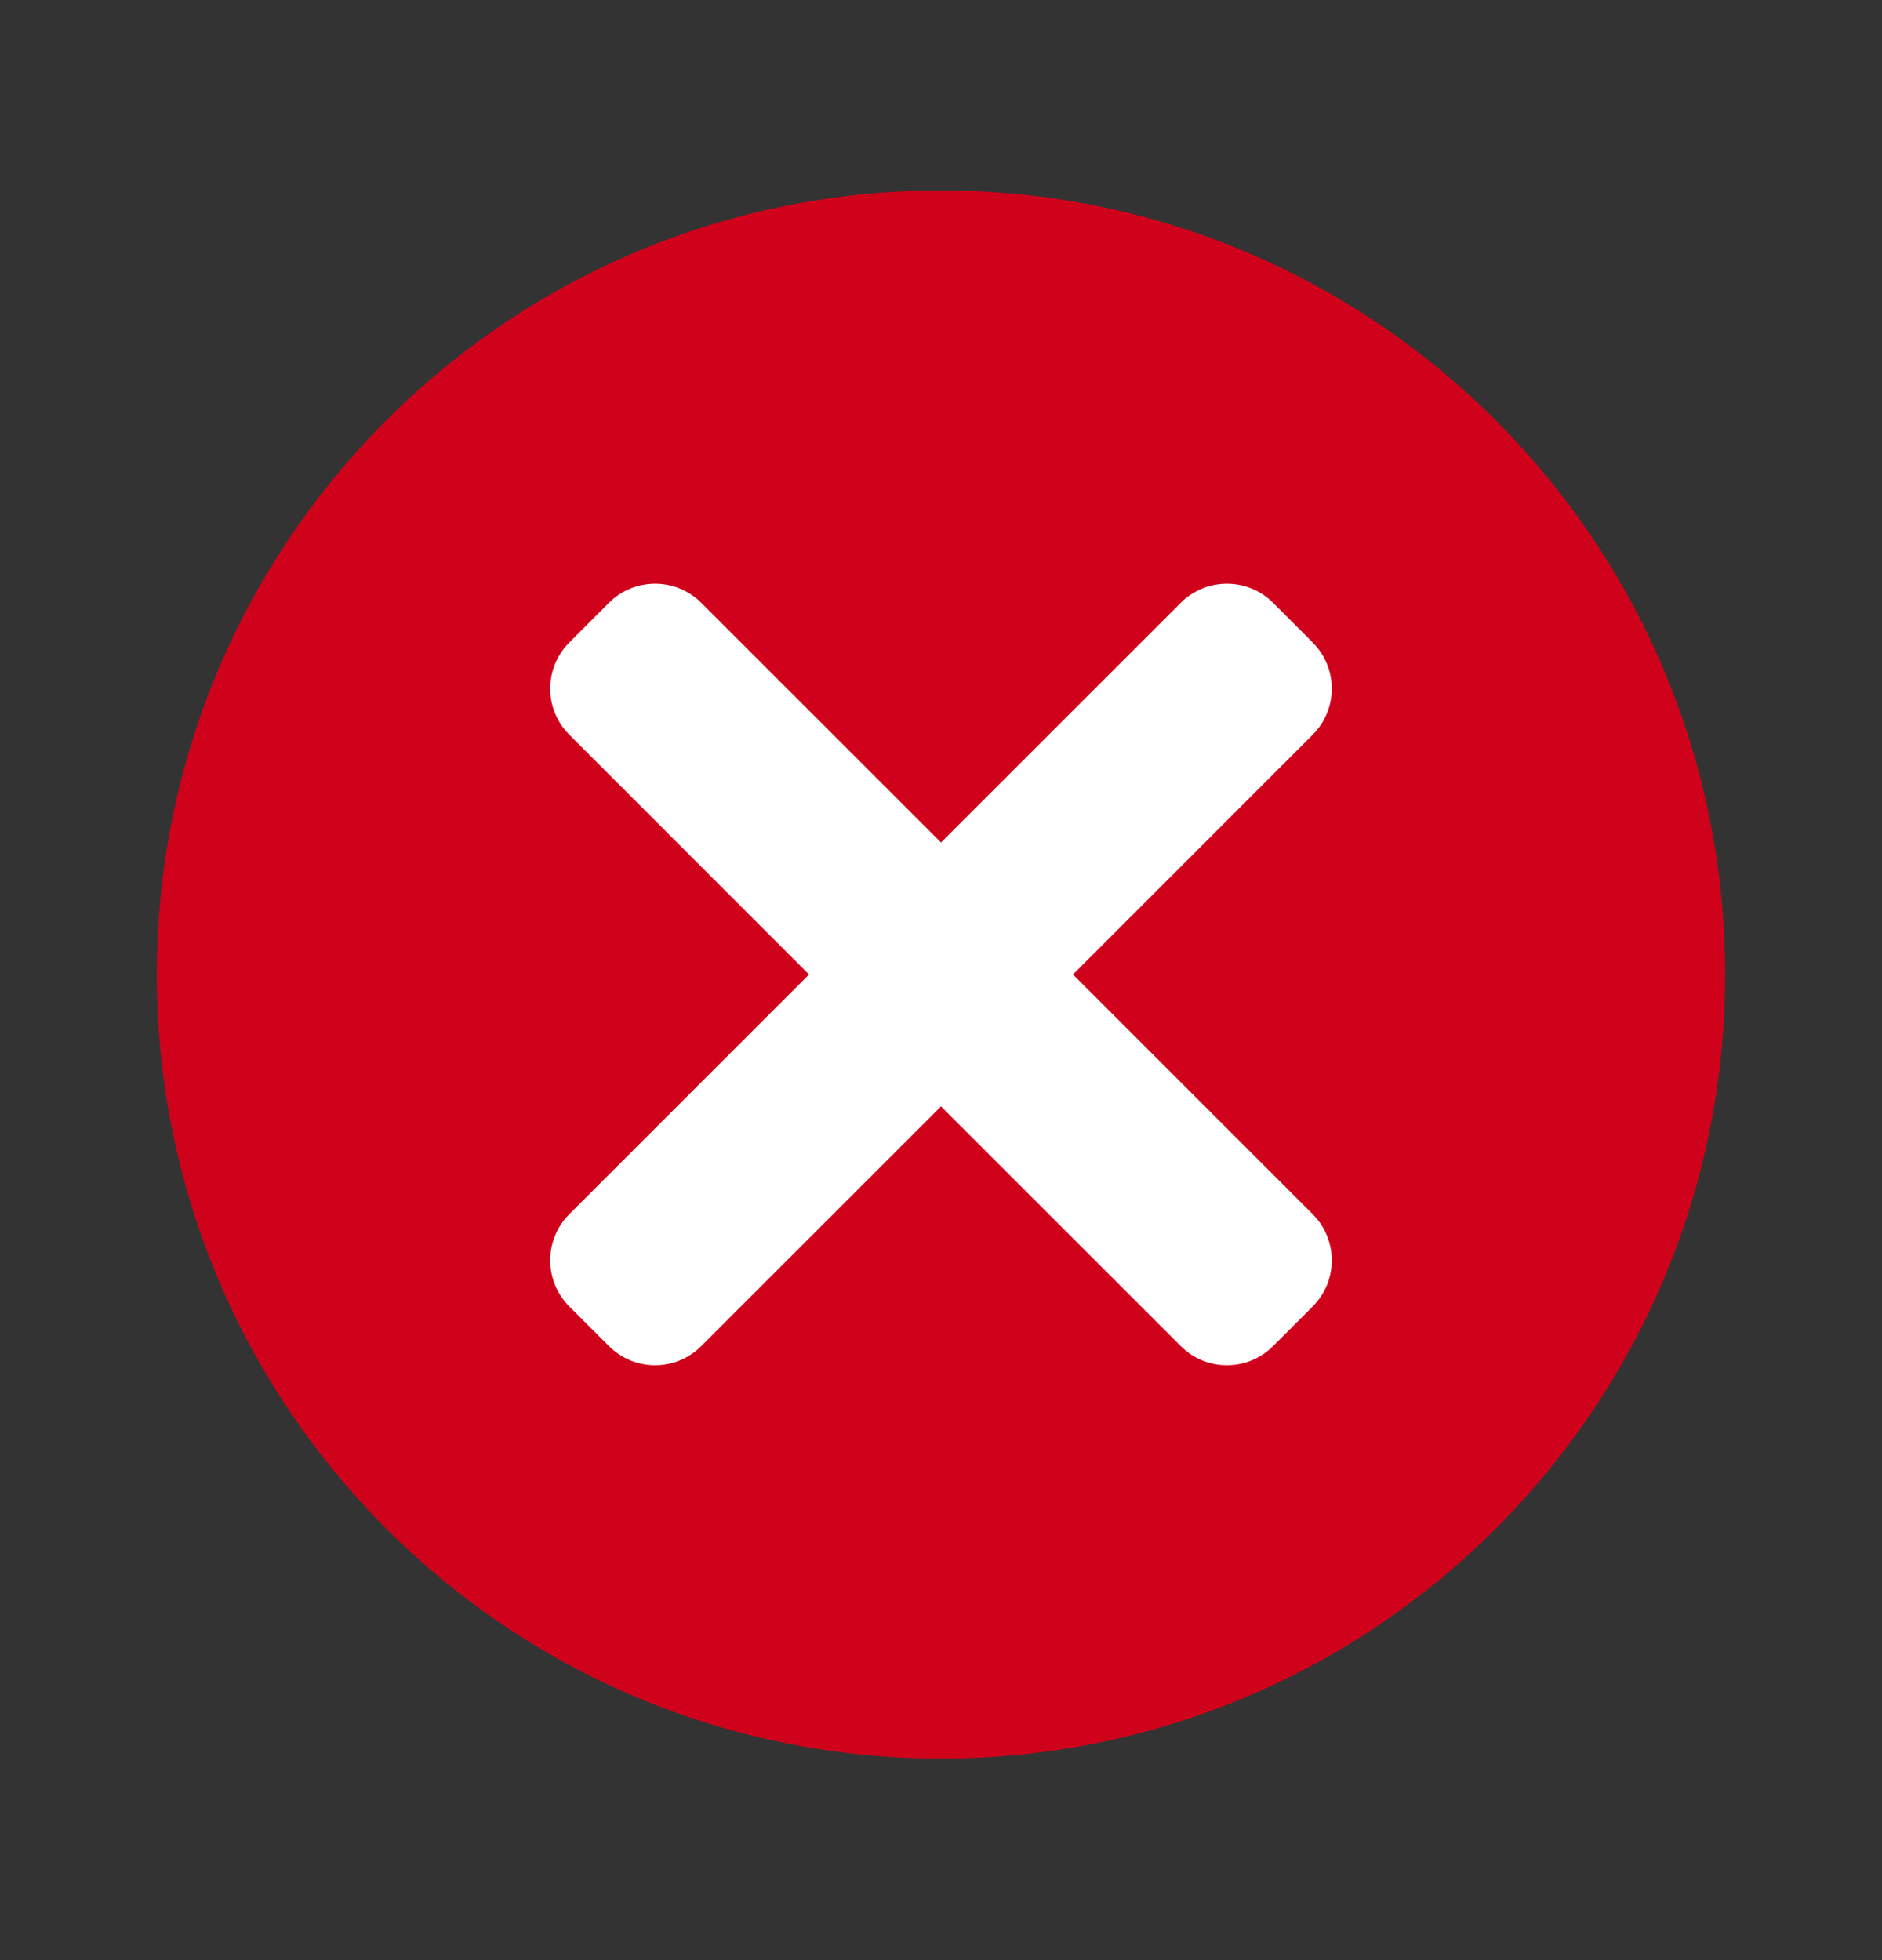 <svg width="24" height="25" viewBox="0 0 24 25" fill="none" xmlns="http://www.w3.org/2000/svg">
<rect x="0" y="0" width="24" height="25" fill="#333333" stroke="none"/>
<g clip-path="url(#clip0_99_3301)">
<path d="M12 22.429C17.523 22.429 22 17.952 22 12.429C22 6.906 17.523 2.429 12 2.429C6.477 2.429 2 6.906 2 12.429C2 17.952 6.477 22.429 12 22.429Z" fill="#D0021B"/>
<path fill-rule="evenodd" clip-rule="evenodd" d="M8.943 7.689L12 10.745L15.057 7.689C15.382 7.364 15.91 7.364 16.235 7.689L16.739 8.194C17.065 8.519 17.065 9.047 16.739 9.372L13.683 12.429L16.739 15.485C17.065 15.811 17.065 16.338 16.739 16.664L16.235 17.168C15.91 17.494 15.382 17.494 15.057 17.168L12 14.112L8.943 17.168C8.618 17.494 8.09 17.494 7.765 17.168L7.261 16.664C6.935 16.338 6.935 15.811 7.261 15.485L10.317 12.429L7.261 9.372C6.935 9.047 6.935 8.519 7.261 8.194L7.765 7.689C8.09 7.364 8.618 7.364 8.943 7.689Z" fill="white"/>
</g>
<defs>
<clipPath id="clip0_99_3301">
<rect width="24" height="24" fill="white" transform="translate(0 0.429)"/>
</clipPath>
</defs>
</svg>

